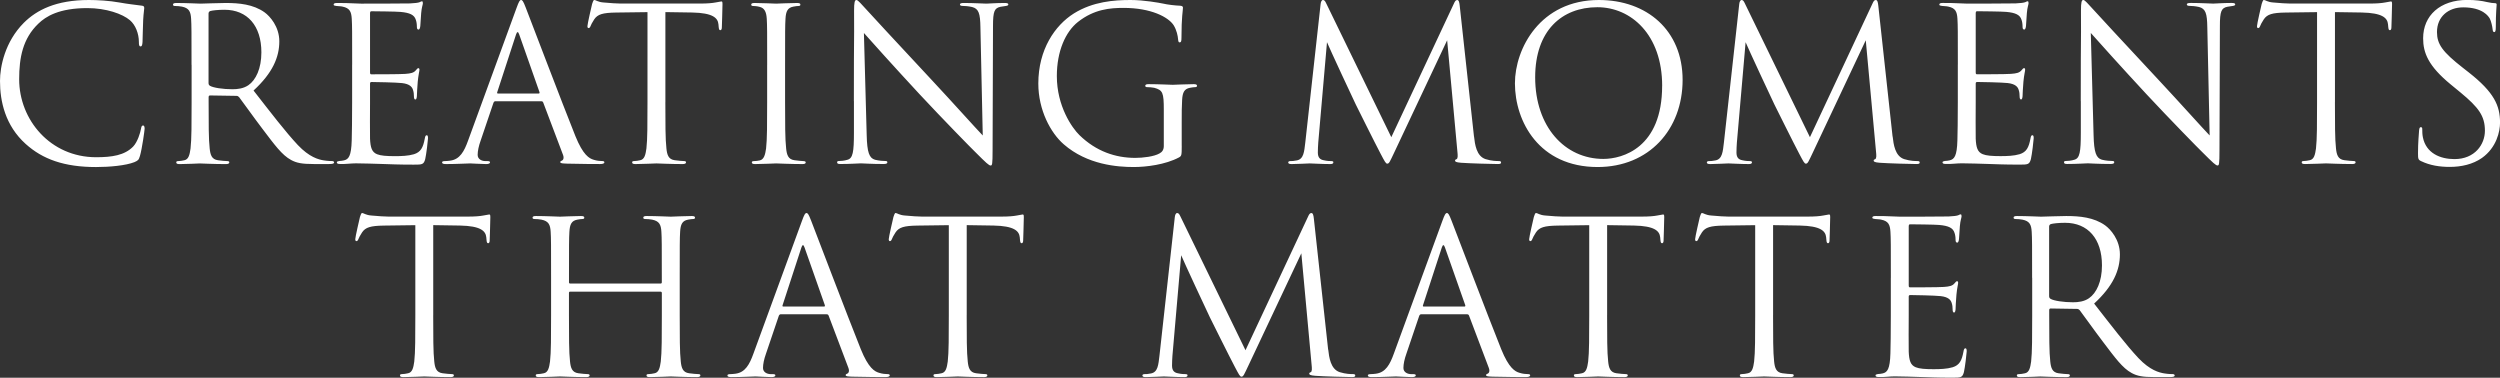 <?xml version="1.0" encoding="UTF-8"?><svg id="Layer_1" xmlns="http://www.w3.org/2000/svg" viewBox="0 0 844.92 127.66"><rect x="0" y="0" width="844.92" height="127.66" fill="#333333" stroke="none"/><defs><style>.cls-1{fill:#fff;}</style></defs><path class="cls-1" d="m8.71,48.68C1.73,42.41,0,34.2,0,27.36c0-4.82,1.66-13.25,8.06-19.66C12.39,3.38,18.94,0,30.03,0c2.88,0,6.91.22,10.44.86,2.74.5,4.97.72,7.63,1.08.5.07.65.36.65.79,0,.58-.22,1.44-.36,4.03-.14,2.38-.14,6.34-.22,7.42-.07,1.08-.22,1.51-.65,1.51-.5,0-.58-.5-.58-1.51,0-2.81-1.15-5.76-3.02-7.34-2.52-2.16-8.06-4.1-14.4-4.1-9.58,0-14.04,2.81-16.56,5.26-5.26,5.04-6.48,11.45-6.48,18.79,0,13.75,10.58,26.35,25.99,26.35,5.4,0,9.65-.65,12.53-3.6,1.51-1.58,2.45-4.75,2.66-6.05.14-.79.29-1.08.72-1.08.36,0,.5.5.5,1.08,0,.5-.86,6.77-1.58,9.22-.43,1.37-.58,1.51-1.87,2.09-2.88,1.15-8.35,1.66-12.96,1.66-10.8,0-18.07-2.66-23.76-7.78Zm56.02-26.79c0-11.23,0-13.25-.14-15.55-.14-2.45-.72-3.6-3.1-4.1-.58-.14-1.8-.22-2.45-.22-.29,0-.58-.14-.58-.43,0-.43.36-.58,1.15-.58,3.24,0,7.78.22,8.14.22.79,0,6.26-.22,8.5-.22,4.54,0,9.36.43,13.18,3.17,1.8,1.3,4.97,4.82,4.97,9.79,0,5.33-2.23,10.66-8.71,16.63,5.9,7.56,10.8,13.97,14.98,18.43,3.89,4.1,6.98,4.9,8.79,5.18,1.37.22,2.38.22,2.81.22.36,0,.65.22.65.43,0,.43-.43.58-1.73.58h-5.11c-4.03,0-5.83-.36-7.7-1.37-3.1-1.66-5.62-5.18-9.72-10.58-3.02-3.96-6.41-8.79-7.85-10.66-.29-.29-.5-.43-.94-.43l-8.86-.14c-.36,0-.5.22-.5.58v1.73c0,6.91,0,12.6.36,15.63.22,2.09.65,3.67,2.81,3.96,1.01.14,2.59.29,3.24.29.43,0,.58.22.58.43,0,.36-.36.58-1.15.58-3.96,0-8.5-.22-8.86-.22-.07,0-4.61.22-6.77.22-.79,0-1.15-.14-1.15-.58,0-.22.14-.43.58-.43.65,0,1.51-.14,2.16-.29,1.44-.29,1.8-1.87,2.09-3.96.36-3.02.36-8.71.36-15.63v-12.67Zm5.76,6.26c0,.36.14.65.5.86,1.08.65,4.39,1.15,7.56,1.15,1.73,0,3.74-.22,5.4-1.37,2.52-1.73,4.39-5.62,4.39-11.09,0-9-4.75-14.4-12.46-14.4-2.16,0-4.1.22-4.82.43-.36.14-.58.43-.58.86v23.55Zm48.53-6.26c0-11.23,0-13.25-.14-15.55-.14-2.45-.72-3.6-3.1-4.1-.5-.14-1.44-.14-2.09-.22-.5-.07-.94-.14-.94-.43,0-.43.36-.58,1.15-.58,1.66,0,3.6,0,8.14.22.5,0,14.83,0,16.49-.07,1.58-.07,2.88-.22,3.31-.43.43-.22.58-.29.79-.29s.29.29.29.65c0,.5-.43,1.37-.58,3.38-.07,1.08-.14,2.45-.29,4.32-.07.72-.29,1.22-.58,1.22-.43,0-.58-.36-.58-.94,0-.94-.14-1.8-.36-2.38-.5-1.66-2.02-2.38-5.18-2.66-1.22-.14-9.07-.22-9.86-.22-.29,0-.43.22-.43.72v19.87c0,.5.07.72.43.72.94,0,9.79,0,11.45-.14,1.94-.14,2.88-.36,3.6-1.22.36-.43.58-.72.86-.72.22,0,.36.14.36.58s-.36,1.66-.58,4.03c-.22,2.23-.22,3.89-.29,4.9-.07.72-.22,1.08-.5,1.08-.43,0-.5-.58-.5-1.15,0-.65-.07-1.37-.29-2.02-.29-1.08-1.15-2.09-3.74-2.38-1.94-.22-9.07-.36-10.3-.36-.36,0-.5.22-.5.5v6.34c0,2.45-.07,10.8,0,12.31.14,2.95.58,4.54,2.38,5.26,1.22.5,3.17.65,5.98.65,2.16,0,4.54-.07,6.48-.65,2.3-.72,3.1-2.23,3.67-5.33.14-.79.29-1.08.65-1.08.43,0,.43.58.43,1.08,0,.58-.58,5.47-.94,6.98-.5,1.87-1.08,1.87-3.89,1.87-5.33,0-7.7-.14-10.51-.22-2.88-.07-6.19-.22-9-.22-1.73,0-3.46.29-5.33.22-.79,0-1.15-.14-1.15-.58,0-.22.36-.36.79-.43.72-.07,1.15-.07,1.66-.22,1.51-.36,2.45-1.37,2.59-6.77.07-2.81.14-6.48.14-12.89v-12.67Zm48.46,12.31c-.36,0-.58.22-.72.58l-4.32,12.75c-.65,1.8-1.01,3.53-1.01,4.82,0,1.44,1.37,2.09,2.59,2.09h.65c.72,0,.94.14.94.43,0,.43-.65.58-1.3.58-1.73,0-4.61-.22-5.4-.22s-4.75.22-8.14.22c-.94,0-1.37-.14-1.37-.58,0-.29.36-.43,1.01-.43.5,0,1.15-.07,1.73-.14,3.31-.43,4.75-3.17,6.05-6.77L174.53,2.81c.86-2.38,1.15-2.81,1.58-2.81s.72.36,1.58,2.59c1.08,2.74,12.38,32.48,16.78,43.42,2.59,6.41,4.68,7.56,6.19,7.99,1.08.36,2.23.43,2.81.43.43,0,.79.07.79.43,0,.43-.65.58-1.44.58-1.08,0-6.34,0-11.3-.14-1.37-.07-2.16-.07-2.16-.5,0-.29.22-.43.5-.5.43-.14.86-.79.43-1.94l-6.7-17.71c-.14-.29-.29-.43-.65-.43h-15.48Zm14.55-2.59c.36,0,.36-.22.29-.5l-6.84-19.44c-.36-1.08-.72-1.08-1.08,0l-6.34,19.44c-.14.36,0,.5.22.5h13.75Zm42.84,2.95c0,6.91,0,12.6.36,15.63.22,2.09.65,3.67,2.81,3.96,1.01.14,2.59.29,3.24.29.43,0,.58.22.58.43,0,.36-.36.58-1.15.58-3.96,0-8.5-.22-8.86-.22s-4.9.22-7.06.22c-.79,0-1.15-.14-1.15-.58,0-.22.14-.43.58-.43.65,0,1.51-.14,2.16-.29,1.44-.29,1.8-1.87,2.09-3.96.36-3.02.36-8.71.36-15.63V4.1c-3.53.07-7.13.07-10.66.14-4.46.07-6.19.58-7.34,2.3-.79,1.22-1.01,1.73-1.22,2.23-.22.58-.43.72-.72.72-.22,0-.36-.22-.36-.65,0-.72,1.44-6.91,1.58-7.49.14-.43.43-1.37.72-1.37.5,0,1.22.72,3.17.86,2.09.22,4.82.36,5.69.36h27c2.3,0,3.96-.14,5.11-.36,1.08-.14,1.73-.36,2.02-.36.36,0,.36.43.36.86,0,2.16-.22,7.13-.22,7.92,0,.65-.22.94-.5.94-.36,0-.5-.22-.58-1.22,0-.29-.07-.5-.07-.79-.22-2.16-1.94-3.82-8.86-3.96-3.02-.07-6.05-.07-9.07-.14v30.46Zm34.41-12.67c0-11.23,0-13.25-.14-15.55-.14-2.45-.86-3.67-2.45-4.03-.79-.22-1.73-.29-2.23-.29-.29,0-.58-.14-.58-.43,0-.43.36-.58,1.15-.58,2.38,0,6.91.22,7.27.22s4.9-.22,7.06-.22c.79,0,1.15.14,1.15.58,0,.29-.29.43-.58.43-.5,0-.94.07-1.8.22-1.94.36-2.52,1.58-2.66,4.1-.14,2.3-.14,4.32-.14,15.55v12.67c0,6.91,0,12.6.36,15.63.22,2.09.65,3.67,2.81,3.96,1.01.14,2.52.29,2.95.29.65,0,.86.22.86.43,0,.36-.29.58-1.08.58-3.96,0-8.57-.22-8.93-.22s-4.9.22-7.06.22c-.79,0-1.15-.14-1.15-.58,0-.22.14-.43.79-.43.43,0,1.22-.07,1.87-.22,1.44-.29,1.87-1.94,2.16-4.03.36-3.02.36-8.71.36-15.63v-12.67Zm29.3,12.31c0-25.99.14-16.63.07-30.6,0-2.81.22-3.6.79-3.6s1.8,1.58,2.52,2.3c1.08,1.22,11.81,12.82,22.9,24.7,7.13,7.63,14.98,16.42,17.28,18.79l-.79-36.58c-.07-4.68-.58-6.26-2.81-6.84-1.3-.29-2.45-.36-3.1-.36-.79,0-1.01-.22-1.01-.5,0-.43.58-.5,1.44-.5,3.24,0,6.7.22,7.49.22s3.17-.22,6.12-.22c.79,0,1.3.07,1.3.5,0,.29-.29.43-.79.5-.58.07-1.01.14-1.87.29-2.02.43-2.52,1.51-2.52,6.48l-.14,42.05c0,4.75-.14,5.11-.65,5.11-.58,0-1.44-.79-5.26-4.61-.79-.72-11.16-11.31-18.79-19.51-8.35-9-16.49-18.07-18.79-20.67l.94,34.49c.14,5.9.86,7.78,2.81,8.35,1.37.36,2.95.43,3.6.43.36,0,.58.14.58.43,0,.43-.43.58-1.3.58-4.1,0-6.98-.22-7.63-.22s-3.67.22-6.91.22c-.72,0-1.15-.07-1.15-.58,0-.29.22-.43.58-.43.58,0,1.87-.07,2.95-.43,1.8-.5,2.16-2.59,2.16-9.15v-10.66Zm110.81,15.12c0,3.24-.07,3.38-.94,3.89-4.61,2.45-11.09,3.24-15.27,3.24-5.47,0-15.7-.72-23.69-7.7-4.39-3.82-8.57-11.52-8.57-20.52,0-11.52,5.62-19.66,12.02-23.69,6.48-4.03,13.61-4.54,19.15-4.54,4.54,0,9.65.94,11.02,1.22,1.51.36,4.03.65,5.83.72.72.07.86.36.86.65,0,1.01-.5,3.02-.5,10.23,0,1.15-.14,1.51-.65,1.51-.36,0-.43-.43-.5-1.08-.07-1.01-.43-3.02-1.51-4.75-1.8-2.74-7.63-5.83-16.92-5.83-4.54,0-9.94.43-15.41,4.75-4.18,3.31-7.13,9.86-7.13,18.29,0,10.15,5.11,17.5,7.63,19.95,5.69,5.54,12.24,7.7,18.87,7.7,2.59,0,6.34-.43,8.21-1.51.94-.5,1.44-1.3,1.44-2.52v-12.24c0-5.83-.36-6.62-3.24-7.42-.58-.14-1.8-.22-2.45-.22-.29,0-.58-.14-.58-.43,0-.43.36-.58,1.15-.58,3.24,0,7.78.22,8.14.22s4.9-.22,7.06-.22c.79,0,1.15.14,1.15.58,0,.29-.29.43-.58.43-.5,0-.94.07-1.8.22-1.94.36-2.52,1.58-2.66,4.1-.14,2.3-.14,4.46-.14,7.49v8.06Zm98.79-3.17c.29,2.59.79,6.62,3.89,7.63,2.09.65,3.74.65,4.46.65.36,0,.79.07.79.43,0,.43-.22.58-1.08.58-1.58,0-9.79-.22-12.46-.43-1.66-.14-2.02-.36-2.02-.72,0-.29.14-.36.5-.5.5-.22.43-1.3.29-2.59l-3.46-37.59-17.86,37.88c-1.51,3.17-1.73,3.82-2.38,3.82-.5,0-.86-.72-2.23-3.31-1.87-3.53-8.06-15.99-8.42-16.71-.65-1.3-8.93-19.08-9.72-21.03l-2.95,33.92c-.07,1.15-.14,2.16-.14,3.38,0,1.8.86,2.38,1.94,2.59,1.22.29,2.16.29,2.59.29s.72.14.72.36c0,.5-.36.65-1.08.65-2.66,0-6.34-.22-6.91-.22-.65,0-4.1.22-6.05.22-.72,0-1.22-.07-1.22-.58,0-.29.36-.43.72-.43.58,0,1.08,0,2.16-.22,2.38-.43,2.52-3.02,2.88-5.98l5.18-46.8c.07-.79.36-1.44.79-1.44s.72.29,1.08,1.08l22.03,45.29L491.4,1.15c.29-.65.58-1.15,1.08-1.15s.72.58.86,1.94l4.82,44.21Zm13.82-18c0-11.67,8.5-28.15,28.37-28.15,16.2,0,28.3,10.23,28.3,27s-11.38,29.45-28.73,29.45c-19.73,0-27.94-15.34-27.94-28.3Zm49.76.86c0-17.28-10.51-26.57-21.89-26.57-12.02,0-21.03,7.92-21.03,23.69,0,16.78,10.08,27.58,23.04,27.58,6.48,0,19.87-3.74,19.87-24.7Zm77.9,17.14c.29,2.59.79,6.62,3.89,7.63,2.09.65,3.74.65,4.46.65.36,0,.79.07.79.43,0,.43-.22.58-1.08.58-1.58,0-9.79-.22-12.46-.43-1.66-.14-2.02-.36-2.02-.72,0-.29.14-.36.5-.5.5-.22.43-1.3.29-2.59l-3.46-37.59-17.86,37.88c-1.51,3.17-1.73,3.82-2.38,3.82-.5,0-.86-.72-2.23-3.31-1.87-3.53-8.06-15.99-8.42-16.71-.65-1.3-8.93-19.08-9.72-21.03l-2.95,33.92c-.07,1.15-.14,2.16-.14,3.38,0,1.8.86,2.38,1.94,2.59,1.22.29,2.16.29,2.59.29s.72.14.72.36c0,.5-.36.65-1.08.65-2.66,0-6.34-.22-6.91-.22-.65,0-4.1.22-6.05.22-.72,0-1.22-.07-1.22-.58,0-.29.36-.43.72-.43.58,0,1.08,0,2.16-.22,2.38-.43,2.52-3.02,2.88-5.98l5.18-46.8c.07-.79.36-1.44.79-1.44s.72.29,1.08,1.08l22.03,45.29,21.17-45.22c.29-.65.58-1.15,1.08-1.15s.72.58.86,1.94l4.82,44.21Zm22.03-24.27c0-11.23,0-13.25-.14-15.55-.14-2.45-.72-3.6-3.1-4.1-.5-.14-1.44-.14-2.09-.22-.5-.07-.94-.14-.94-.43,0-.43.36-.58,1.15-.58,1.66,0,3.6,0,8.14.22.5,0,14.83,0,16.49-.07,1.58-.07,2.88-.22,3.31-.43s.58-.29.79-.29.29.29.29.65c0,.5-.43,1.37-.58,3.38-.07,1.08-.14,2.45-.29,4.32-.07.72-.29,1.22-.58,1.22-.43,0-.58-.36-.58-.94,0-.94-.14-1.8-.36-2.38-.5-1.66-2.02-2.38-5.18-2.66-1.22-.14-9.07-.22-9.86-.22-.29,0-.43.22-.43.72v19.87c0,.5.07.72.43.72.94,0,9.79,0,11.45-.14,1.94-.14,2.88-.36,3.6-1.22.36-.43.58-.72.86-.72.22,0,.36.14.36.58s-.36,1.66-.58,4.03c-.22,2.23-.22,3.89-.29,4.9-.07.72-.22,1.08-.5,1.08-.43,0-.5-.58-.5-1.15,0-.65-.07-1.37-.29-2.02-.29-1.08-1.15-2.09-3.74-2.38-1.94-.22-9.07-.36-10.3-.36-.36,0-.5.22-.5.5v6.34c0,2.45-.07,10.8,0,12.31.14,2.95.58,4.54,2.38,5.26,1.22.5,3.17.65,5.98.65,2.16,0,4.54-.07,6.48-.65,2.3-.72,3.1-2.23,3.67-5.33.14-.79.29-1.08.65-1.08.43,0,.43.58.43,1.08,0,.58-.58,5.47-.94,6.98-.5,1.87-1.08,1.87-3.89,1.87-5.33,0-7.7-.14-10.51-.22-2.88-.07-6.19-.22-9-.22-1.73,0-3.46.29-5.33.22-.79,0-1.15-.14-1.15-.58,0-.22.36-.36.79-.43.72-.07,1.15-.07,1.66-.22,1.51-.36,2.45-1.37,2.59-6.77.07-2.81.14-6.48.14-12.89v-12.67Zm41.54,12.31c0-25.99.14-16.63.07-30.6,0-2.81.22-3.6.79-3.6s1.8,1.58,2.52,2.3c1.08,1.22,11.81,12.82,22.9,24.7,7.13,7.63,14.98,16.42,17.28,18.79l-.79-36.58c-.07-4.68-.58-6.26-2.81-6.84-1.3-.29-2.45-.36-3.1-.36-.79,0-1.01-.22-1.01-.5,0-.43.58-.5,1.44-.5,3.24,0,6.7.22,7.49.22s3.17-.22,6.12-.22c.79,0,1.3.07,1.3.5,0,.29-.29.43-.79.5-.58.07-1.01.14-1.87.29-2.02.43-2.52,1.51-2.52,6.48l-.14,42.05c0,4.75-.14,5.11-.65,5.11-.58,0-1.44-.79-5.26-4.61-.79-.72-11.16-11.31-18.79-19.51-8.35-9-16.49-18.07-18.79-20.67l.94,34.49c.14,5.9.86,7.78,2.81,8.35,1.37.36,2.95.43,3.6.43.36,0,.58.14.58.43,0,.43-.43.58-1.3.58-4.1,0-6.98-.22-7.63-.22s-3.67.22-6.91.22c-.72,0-1.15-.07-1.15-.58,0-.29.22-.43.58-.43.58,0,1.87-.07,2.95-.43,1.8-.5,2.16-2.59,2.16-9.15v-10.66Zm85.9.36c0,6.91,0,12.6.36,15.63.22,2.09.65,3.67,2.81,3.96,1.01.14,2.59.29,3.24.29.43,0,.58.22.58.43,0,.36-.36.58-1.15.58-3.96,0-8.5-.22-8.86-.22s-4.9.22-7.06.22c-.79,0-1.15-.14-1.15-.58,0-.22.14-.43.58-.43.65,0,1.51-.14,2.16-.29,1.44-.29,1.8-1.87,2.09-3.96.36-3.02.36-8.71.36-15.63V4.1c-3.53.07-7.13.07-10.66.14-4.46.07-6.19.58-7.34,2.3-.79,1.22-1.01,1.73-1.22,2.23-.22.58-.43.72-.72.72-.22,0-.36-.22-.36-.65,0-.72,1.44-6.91,1.58-7.49.14-.43.43-1.37.72-1.37.5,0,1.22.72,3.17.86,2.09.22,4.83.36,5.69.36h27c2.3,0,3.96-.14,5.11-.36,1.08-.14,1.73-.36,2.02-.36.36,0,.36.43.36.86,0,2.16-.22,7.13-.22,7.92,0,.65-.22.94-.5.94-.36,0-.5-.22-.58-1.22,0-.29-.07-.5-.07-.79-.22-2.16-1.94-3.82-8.86-3.96-3.02-.07-6.05-.07-9.07-.14v30.46Zm29.16,19.95c-1.01-.5-1.08-.79-1.08-2.74,0-3.6.29-6.48.36-7.63.07-.79.21-1.15.58-1.15.43,0,.5.22.5.79,0,.65,0,1.66.21,2.66,1.08,5.33,5.83,7.34,10.66,7.34,6.91,0,10.3-4.97,10.3-9.58,0-4.97-2.09-7.85-8.28-12.96l-3.24-2.66c-7.63-6.26-9.36-10.73-9.36-15.63,0-7.7,5.76-12.96,14.91-12.96,2.81,0,4.9.29,6.7.72,1.37.29,1.95.36,2.52.36s.72.14.72.5-.29,2.74-.29,7.63c0,1.15-.14,1.66-.5,1.66-.43,0-.5-.36-.58-.94-.07-.86-.5-2.81-.94-3.6-.43-.79-2.38-3.82-9-3.82-4.97,0-8.86,3.1-8.86,8.35,0,4.1,1.87,6.7,8.78,12.1l2.02,1.58c8.5,6.7,10.51,11.16,10.51,16.92,0,2.95-1.15,8.42-6.12,11.95-3.1,2.16-6.98,3.02-10.87,3.02-3.38,0-6.7-.5-9.65-1.94ZM146.41,106.56c0,6.91,0,12.6.36,15.63.22,2.09.65,3.67,2.81,3.96,1.01.14,2.59.29,3.24.29.43,0,.58.22.58.43,0,.36-.36.58-1.15.58-3.96,0-8.5-.22-8.86-.22s-4.9.22-7.06.22c-.79,0-1.15-.14-1.15-.58,0-.22.14-.43.58-.43.65,0,1.51-.14,2.16-.29,1.44-.29,1.8-1.87,2.09-3.96.36-3.02.36-8.71.36-15.63v-30.46c-3.53.07-7.13.07-10.66.14-4.46.07-6.19.58-7.34,2.3-.79,1.22-1.01,1.73-1.22,2.23-.22.58-.43.72-.72.72-.22,0-.36-.22-.36-.65,0-.72,1.44-6.91,1.58-7.49.14-.43.43-1.37.72-1.37.5,0,1.22.72,3.17.86,2.09.22,4.82.36,5.69.36h27c2.3,0,3.96-.14,5.11-.36,1.08-.14,1.73-.36,2.02-.36.36,0,.36.43.36.86,0,2.16-.22,7.13-.22,7.92,0,.65-.22.94-.5.94-.36,0-.5-.22-.58-1.22,0-.29-.07-.5-.07-.79-.22-2.16-1.94-3.82-8.86-3.96-3.02-.07-6.05-.07-9.07-.14v30.46Zm76.83-10.73c.22,0,.43-.07.43-.43v-1.51c0-11.23,0-13.25-.14-15.55-.14-2.45-.72-3.6-3.1-4.1-.58-.14-1.8-.22-2.45-.22-.29,0-.58-.14-.58-.43,0-.43.36-.58,1.15-.58,3.24,0,7.78.22,8.14.22s4.9-.22,7.06-.22c.79,0,1.15.14,1.15.58,0,.29-.29.43-.58.43-.5,0-.94.07-1.8.22-1.94.36-2.52,1.58-2.66,4.1-.14,2.3-.14,4.32-.14,15.55v12.67c0,6.91,0,12.6.36,15.63.22,2.09.65,3.67,2.81,3.96,1.01.14,2.59.29,3.24.29.43,0,.58.22.58.43,0,.36-.36.58-1.15.58-3.96,0-8.5-.22-8.86-.22s-4.9.22-7.06.22c-.79,0-1.15-.14-1.15-.58,0-.22.14-.43.58-.43.65,0,1.51-.14,2.16-.29,1.44-.29,1.8-1.87,2.09-3.96.36-3.02.36-8.71.36-15.63v-7.56c0-.29-.22-.43-.43-.43h-30.53c-.22,0-.43.07-.43.43v7.56c0,6.91,0,12.6.36,15.63.22,2.09.65,3.67,2.81,3.96,1.01.14,2.59.29,3.24.29.43,0,.58.22.58.43,0,.36-.36.58-1.15.58-3.96,0-8.5-.22-8.86-.22s-4.9.22-7.06.22c-.79,0-1.15-.14-1.15-.58,0-.22.14-.43.58-.43.65,0,1.51-.14,2.16-.29,1.44-.29,1.8-1.87,2.09-3.96.36-3.02.36-8.71.36-15.63v-12.67c0-11.23,0-13.25-.14-15.55-.14-2.45-.72-3.6-3.1-4.1-.58-.14-1.8-.22-2.45-.22-.29,0-.58-.14-.58-.43,0-.43.36-.58,1.15-.58,3.24,0,7.78.22,8.14.22s4.9-.22,7.06-.22c.79,0,1.15.14,1.15.58,0,.29-.29.43-.58.43-.5,0-.94.07-1.8.22-1.94.36-2.52,1.58-2.66,4.1-.14,2.3-.14,4.32-.14,15.55v1.51c0,.36.22.43.43.43h30.53Zm40.68,10.37c-.36,0-.58.22-.72.58l-4.32,12.75c-.65,1.8-1.01,3.53-1.01,4.82,0,1.44,1.37,2.09,2.59,2.09h.65c.72,0,.94.14.94.43,0,.43-.65.58-1.3.58-1.73,0-4.61-.22-5.4-.22s-4.75.22-8.14.22c-.94,0-1.37-.14-1.37-.58,0-.29.36-.43,1.01-.43.5,0,1.15-.07,1.73-.14,3.31-.43,4.75-3.17,6.05-6.77l16.35-44.72c.86-2.38,1.15-2.81,1.58-2.81s.72.36,1.58,2.59c1.08,2.74,12.38,32.48,16.78,43.42,2.59,6.41,4.68,7.56,6.19,7.99,1.08.36,2.23.43,2.81.43.43,0,.79.07.79.43,0,.43-.65.58-1.44.58-1.08,0-6.34,0-11.3-.14-1.37-.07-2.16-.07-2.16-.5,0-.29.22-.43.5-.5.43-.14.86-.79.43-1.94l-6.7-17.71c-.14-.29-.29-.43-.65-.43h-15.48Zm14.55-2.59c.36,0,.36-.22.29-.5l-6.84-19.44c-.36-1.08-.72-1.08-1.08,0l-6.34,19.44c-.14.36,0,.5.22.5h13.75Zm48.24,2.95c0,6.91,0,12.6.36,15.63.22,2.09.65,3.67,2.81,3.96,1.01.14,2.59.29,3.24.29.43,0,.58.22.58.43,0,.36-.36.58-1.15.58-3.96,0-8.5-.22-8.86-.22s-4.9.22-7.06.22c-.79,0-1.15-.14-1.15-.58,0-.22.14-.43.58-.43.65,0,1.51-.14,2.16-.29,1.44-.29,1.8-1.87,2.09-3.96.36-3.02.36-8.71.36-15.63v-30.46c-3.53.07-7.13.07-10.66.14-4.46.07-6.19.58-7.34,2.3-.79,1.22-1.01,1.73-1.22,2.23-.22.58-.43.72-.72.72-.22,0-.36-.22-.36-.65,0-.72,1.44-6.91,1.58-7.49.14-.43.43-1.37.72-1.37.5,0,1.22.72,3.17.86,2.09.22,4.82.36,5.69.36h27c2.3,0,3.96-.14,5.11-.36,1.08-.14,1.73-.36,2.02-.36.36,0,.36.43.36.86,0,2.16-.22,7.13-.22,7.92,0,.65-.22.94-.5.94-.36,0-.5-.22-.58-1.22,0-.29-.07-.5-.07-.79-.22-2.16-1.94-3.82-8.86-3.96-3.02-.07-6.05-.07-9.07-.14v30.46Zm122.19,11.59c.29,2.59.79,6.62,3.89,7.63,2.09.65,3.74.65,4.46.65.36,0,.79.07.79.43,0,.43-.22.58-1.08.58-1.58,0-9.79-.22-12.46-.43-1.66-.14-2.02-.36-2.02-.72,0-.29.14-.36.5-.5.5-.22.43-1.3.29-2.59l-3.46-37.59-17.86,37.88c-1.51,3.17-1.73,3.82-2.38,3.82-.5,0-.86-.72-2.23-3.31-1.87-3.53-8.06-15.99-8.42-16.71-.65-1.3-8.93-19.08-9.72-21.03l-2.95,33.92c-.07,1.15-.14,2.16-.14,3.38,0,1.8.86,2.38,1.94,2.59,1.22.29,2.16.29,2.59.29s.72.14.72.36c0,.5-.36.65-1.08.65-2.66,0-6.34-.22-6.91-.22-.65,0-4.1.22-6.05.22-.72,0-1.22-.07-1.22-.58,0-.29.36-.43.72-.43.58,0,1.08,0,2.16-.22,2.38-.43,2.52-3.02,2.88-5.98l5.18-46.8c.07-.79.36-1.44.79-1.44s.72.29,1.08,1.08l22.03,45.29,21.17-45.22c.29-.65.58-1.15,1.08-1.15s.72.58.86,1.94l4.82,44.21Zm31.46-11.95c-.36,0-.58.22-.72.58l-4.32,12.75c-.65,1.8-1.01,3.53-1.01,4.82,0,1.44,1.37,2.09,2.59,2.09h.65c.72,0,.94.14.94.43,0,.43-.65.58-1.3.58-1.73,0-4.61-.22-5.4-.22s-4.75.22-8.14.22c-.94,0-1.37-.14-1.37-.58,0-.29.36-.43,1.01-.43.5,0,1.15-.07,1.73-.14,3.31-.43,4.75-3.17,6.05-6.77l16.35-44.72c.86-2.38,1.15-2.81,1.58-2.81s.72.36,1.58,2.59c1.08,2.74,12.38,32.48,16.78,43.42,2.59,6.41,4.68,7.56,6.19,7.99,1.08.36,2.23.43,2.81.43.43,0,.79.07.79.43,0,.43-.65.58-1.44.58-1.08,0-6.34,0-11.3-.14-1.37-.07-2.16-.07-2.16-.5,0-.29.22-.43.5-.5.43-.14.86-.79.43-1.94l-6.7-17.71c-.14-.29-.29-.43-.65-.43h-15.48Zm14.55-2.59c.36,0,.36-.22.29-.5l-6.84-19.44c-.36-1.08-.72-1.08-1.08,0l-6.34,19.44c-.14.36,0,.5.22.5h13.75Zm48.24,2.95c0,6.91,0,12.6.36,15.63.22,2.09.65,3.67,2.81,3.96,1.01.14,2.59.29,3.24.29.43,0,.58.22.58.43,0,.36-.36.58-1.15.58-3.96,0-8.5-.22-8.86-.22s-4.9.22-7.06.22c-.79,0-1.15-.14-1.15-.58,0-.22.14-.43.58-.43.65,0,1.51-.14,2.16-.29,1.44-.29,1.8-1.87,2.09-3.96.36-3.02.36-8.71.36-15.63v-30.46c-3.53.07-7.13.07-10.66.14-4.46.07-6.19.58-7.34,2.3-.79,1.22-1.01,1.73-1.22,2.23-.22.58-.43.72-.72.72-.22,0-.36-.22-.36-.65,0-.72,1.44-6.91,1.58-7.49.14-.43.43-1.37.72-1.37.5,0,1.22.72,3.17.86,2.09.22,4.82.36,5.69.36h27c2.3,0,3.96-.14,5.11-.36,1.08-.14,1.73-.36,2.02-.36.36,0,.36.43.36.86,0,2.16-.22,7.13-.22,7.92,0,.65-.22.94-.5.94-.36,0-.5-.22-.58-1.22,0-.29-.07-.5-.07-.79-.22-2.16-1.94-3.82-8.86-3.96-3.02-.07-6.05-.07-9.07-.14v30.46Zm56.09,0c0,6.91,0,12.6.36,15.63.22,2.09.65,3.67,2.81,3.96,1.01.14,2.59.29,3.24.29.43,0,.58.22.58.43,0,.36-.36.58-1.15.58-3.96,0-8.5-.22-8.86-.22s-4.9.22-7.06.22c-.79,0-1.15-.14-1.15-.58,0-.22.14-.43.58-.43.65,0,1.51-.14,2.16-.29,1.44-.29,1.8-1.87,2.09-3.96.36-3.02.36-8.71.36-15.63v-30.46c-3.53.07-7.13.07-10.66.14-4.46.07-6.19.58-7.34,2.3-.79,1.22-1.01,1.73-1.22,2.23-.22.58-.43.72-.72.72-.22,0-.36-.22-.36-.65,0-.72,1.44-6.91,1.58-7.49.14-.43.43-1.37.72-1.37.5,0,1.22.72,3.17.86,2.09.22,4.82.36,5.69.36h27c2.3,0,3.96-.14,5.11-.36,1.08-.14,1.73-.36,2.02-.36.36,0,.36.43.36.86,0,2.16-.22,7.13-.22,7.92,0,.65-.22.94-.5.94-.36,0-.5-.22-.58-1.22,0-.29-.07-.5-.07-.79-.22-2.16-1.94-3.82-8.86-3.96-3.02-.07-6.05-.07-9.07-.14v30.46Zm39.81-12.67c0-11.23,0-13.25-.14-15.55-.14-2.45-.72-3.6-3.1-4.1-.5-.14-1.44-.14-2.09-.22-.5-.07-.94-.14-.94-.43,0-.43.36-.58,1.15-.58,1.66,0,3.6,0,8.14.22.5,0,14.83,0,16.49-.07,1.58-.07,2.88-.22,3.31-.43.43-.22.58-.29.79-.29s.29.29.29.65c0,.5-.43,1.37-.58,3.38-.07,1.08-.14,2.45-.29,4.32-.07.72-.29,1.22-.58,1.22-.43,0-.58-.36-.58-.94,0-.94-.14-1.8-.36-2.38-.5-1.66-2.02-2.38-5.18-2.66-1.22-.14-9.07-.22-9.86-.22-.29,0-.43.22-.43.72v19.87c0,.5.07.72.43.72.94,0,9.79,0,11.45-.14,1.94-.14,2.88-.36,3.6-1.22.36-.43.58-.72.86-.72.22,0,.36.14.36.58s-.36,1.66-.58,4.03c-.22,2.23-.22,3.89-.29,4.9-.07.72-.22,1.08-.5,1.08-.43,0-.5-.58-.5-1.15,0-.65-.07-1.37-.29-2.02-.29-1.08-1.15-2.09-3.74-2.38-1.94-.22-9.07-.36-10.3-.36-.36,0-.5.22-.5.5v6.34c0,2.45-.07,10.8,0,12.31.14,2.95.58,4.54,2.38,5.26,1.22.5,3.17.65,5.98.65,2.16,0,4.54-.07,6.48-.65,2.3-.72,3.1-2.23,3.67-5.33.14-.79.29-1.08.65-1.08.43,0,.43.58.43,1.08,0,.58-.58,5.47-.94,6.98-.5,1.87-1.08,1.87-3.89,1.87-5.33,0-7.7-.14-10.51-.22-2.88-.07-6.19-.22-9-.22-1.73,0-3.46.29-5.33.22-.79,0-1.15-.14-1.15-.58,0-.22.36-.36.79-.43.72-.07,1.15-.07,1.66-.22,1.51-.36,2.45-1.37,2.59-6.77.07-2.81.14-6.48.14-12.89v-12.67Zm47.74,0c0-11.23,0-13.25-.14-15.55-.14-2.45-.72-3.6-3.1-4.1-.58-.14-1.8-.22-2.45-.22-.29,0-.58-.14-.58-.43,0-.43.36-.58,1.15-.58,3.24,0,7.78.22,8.14.22.79,0,6.27-.22,8.5-.22,4.54,0,9.36.43,13.18,3.17,1.8,1.3,4.97,4.82,4.97,9.79,0,5.33-2.23,10.66-8.71,16.63,5.9,7.56,10.8,13.97,14.98,18.43,3.89,4.1,6.99,4.9,8.79,5.18,1.37.22,2.38.22,2.81.22.36,0,.65.22.65.43,0,.43-.43.58-1.73.58h-5.11c-4.03,0-5.83-.36-7.7-1.37-3.1-1.66-5.62-5.18-9.72-10.58-3.03-3.96-6.41-8.79-7.85-10.66-.29-.29-.5-.43-.94-.43l-8.86-.14c-.36,0-.5.22-.5.58v1.73c0,6.91,0,12.6.36,15.63.22,2.09.65,3.67,2.81,3.96,1.01.14,2.59.29,3.24.29.43,0,.58.22.58.43,0,.36-.36.58-1.15.58-3.96,0-8.5-.22-8.86-.22-.07,0-4.61.22-6.77.22-.79,0-1.15-.14-1.15-.58,0-.22.14-.43.58-.43.65,0,1.51-.14,2.16-.29,1.44-.29,1.8-1.87,2.09-3.96.36-3.02.36-8.71.36-15.63v-12.67Zm5.76,6.26c0,.36.14.65.5.86,1.08.65,4.39,1.15,7.56,1.15,1.73,0,3.75-.22,5.4-1.37,2.52-1.73,4.39-5.62,4.39-11.09,0-9-4.75-14.4-12.46-14.4-2.16,0-4.1.22-4.82.43-.36.14-.58.43-.58.86v23.55Z"/></svg>